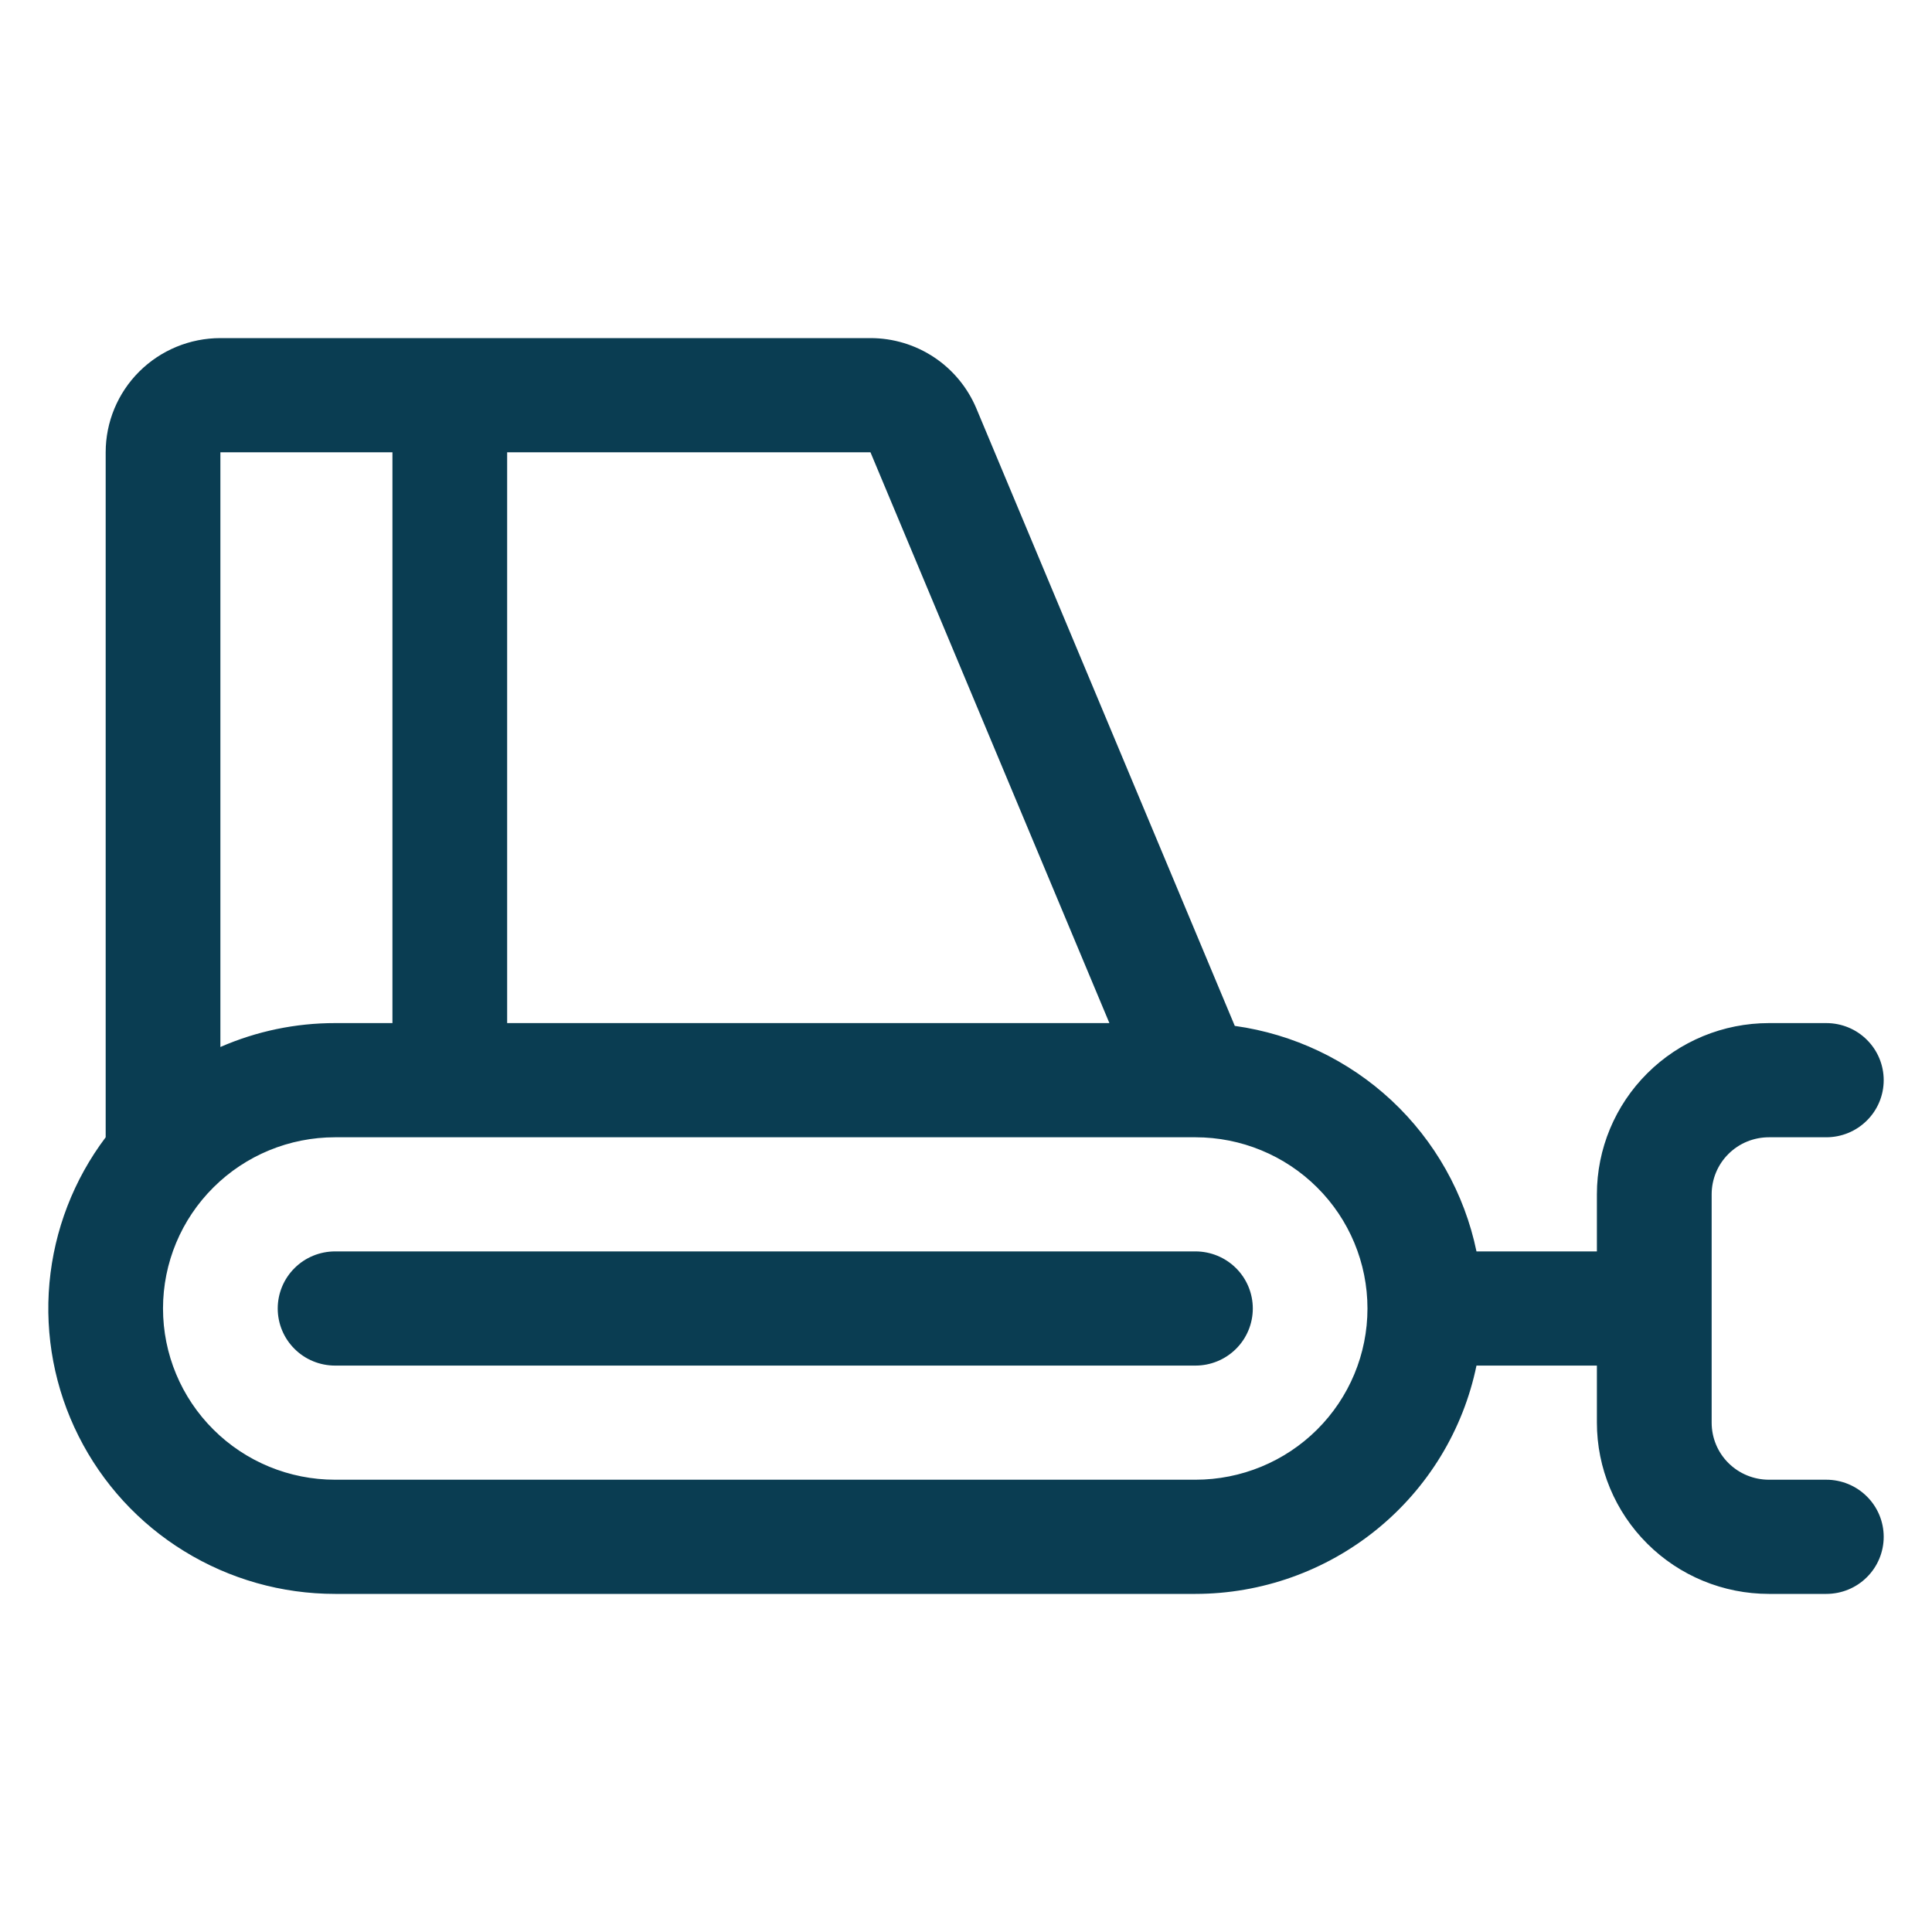 <svg xmlns="http://www.w3.org/2000/svg" fill="none" viewBox="0 0 40 40" height="40" width="40">
<path fill="#0A3D52" d="M25.938 27.091C25.938 27.404 25.813 27.706 25.59 27.927C25.367 28.149 25.065 28.273 24.75 28.273H6.938C6.623 28.273 6.32 28.149 6.098 27.927C5.875 27.706 5.75 27.404 5.75 27.091C5.75 26.778 5.875 26.476 6.098 26.255C6.32 26.033 6.623 25.909 6.938 25.909H24.75C25.065 25.909 25.367 26.033 25.59 26.255C25.813 26.476 25.938 26.778 25.938 27.091ZM24.75 30.636H6.938C5.992 30.636 5.086 30.263 4.419 29.598C3.75 28.933 3.375 28.032 3.375 27.091C3.375 26.15 3.75 25.248 4.419 24.584C5.086 23.919 5.992 23.546 6.938 23.546H24.75C25.695 23.546 26.601 23.919 27.269 24.584C27.937 25.248 28.312 26.15 28.312 27.091C28.312 28.032 27.937 28.933 27.269 29.598C26.601 30.263 25.695 30.636 24.75 30.636ZM8.125 9.364V21.182H6.938C6.121 21.181 5.311 21.35 4.563 21.677V9.364H8.125ZM22.969 21.182H10.5V9.364H18.022L22.969 21.182ZM37.812 30.636H36.625C36.31 30.636 36.008 30.512 35.785 30.29C35.562 30.069 35.438 29.768 35.438 29.454V24.727C35.438 24.414 35.562 24.113 35.785 23.892C36.008 23.669 36.31 23.546 36.625 23.546H37.812C38.127 23.546 38.43 23.421 38.652 23.199C38.875 22.978 39 22.677 39 22.364C39 22.05 38.875 21.749 38.652 21.528C38.43 21.306 38.127 21.182 37.812 21.182H36.625C35.68 21.182 34.774 21.555 34.106 22.221C33.438 22.885 33.062 23.787 33.062 24.727V25.909H30.569C30.321 24.712 29.707 23.621 28.811 22.784C27.915 21.949 26.781 21.409 25.565 21.24L20.214 8.455C20.033 8.025 19.729 7.656 19.339 7.397C18.949 7.138 18.491 7 18.022 7H4.563C3.933 7 3.329 7.249 2.883 7.693C2.438 8.136 2.188 8.737 2.188 9.364V23.546C1.526 24.424 1.124 25.467 1.024 26.56C0.925 27.654 1.134 28.753 1.627 29.733C2.12 30.715 2.877 31.541 3.816 32.117C4.754 32.694 5.834 33 6.938 33H24.75C26.118 32.999 27.444 32.527 28.504 31.666C29.564 30.805 30.293 29.607 30.569 28.273H33.062V29.454C33.062 30.395 33.438 31.297 34.106 31.961C34.774 32.627 35.68 33 36.625 33H37.812C38.127 33 38.43 32.876 38.652 32.654C38.875 32.433 39 32.131 39 31.818C39 31.505 38.875 31.204 38.652 30.983C38.43 30.761 38.127 30.636 37.812 30.636Z" clip-rule="evenodd" fill-rule="evenodd"></path>
</svg>
